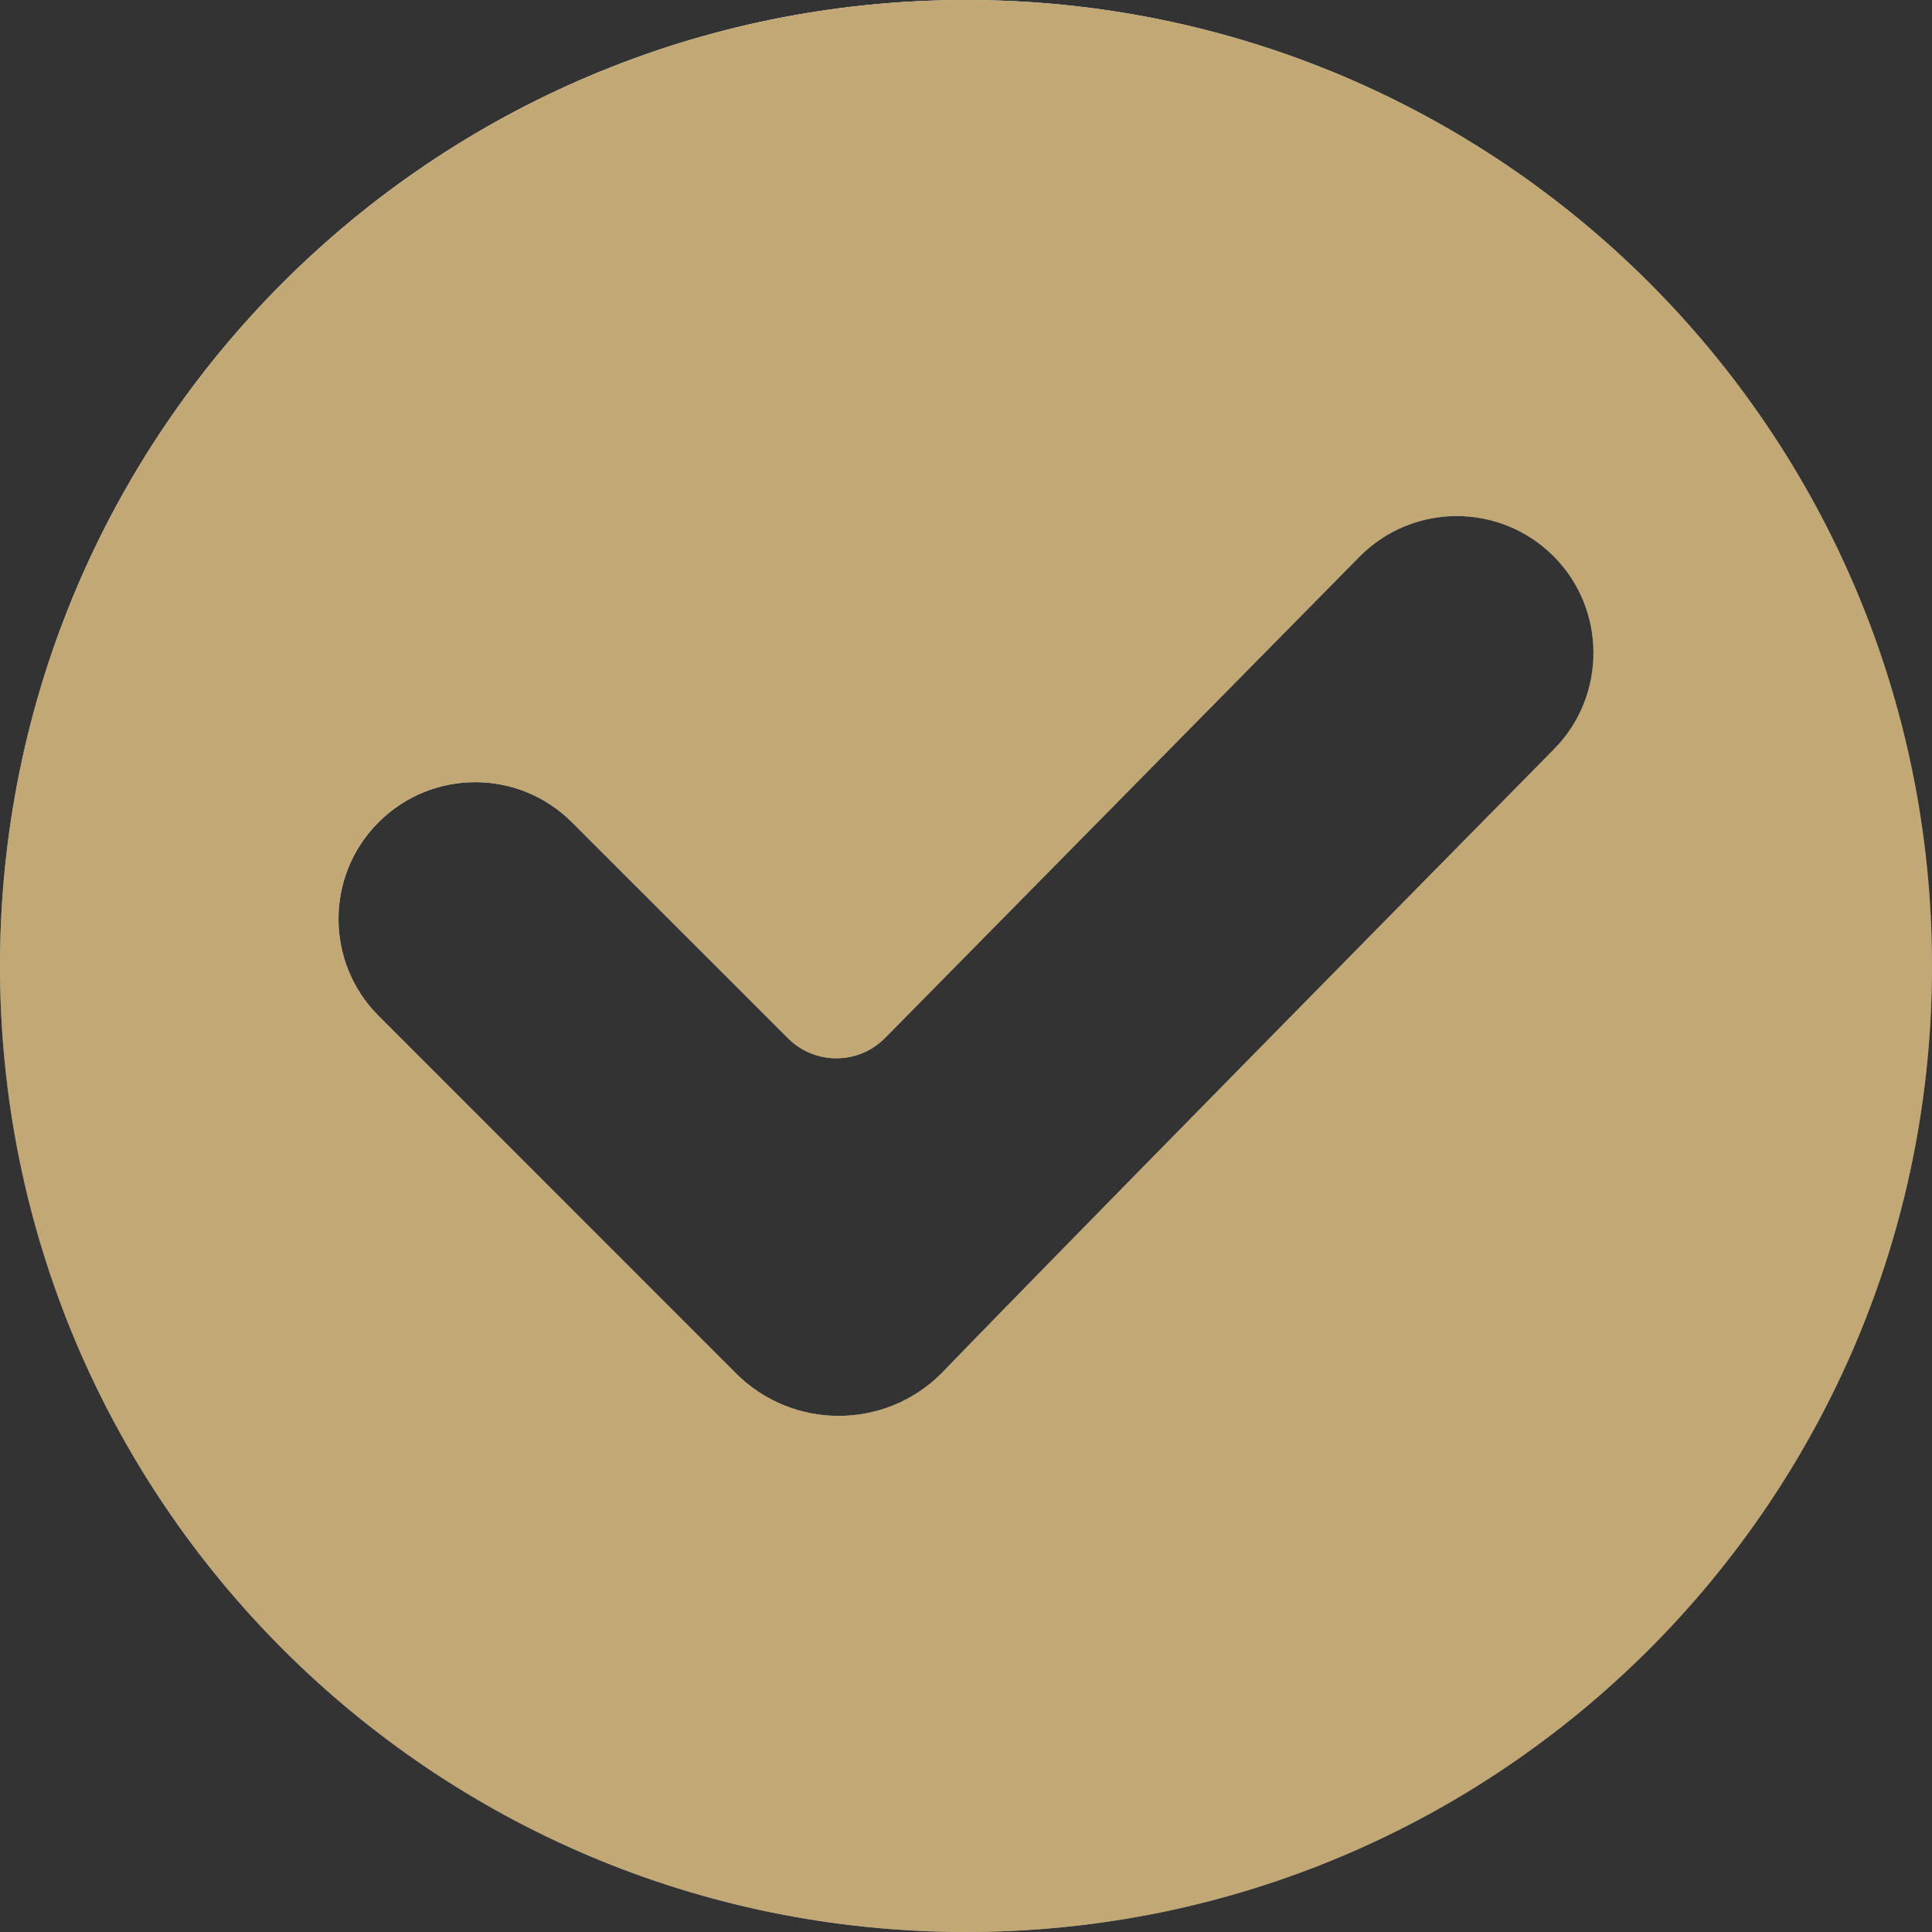 <?xml version="1.0" encoding="UTF-8"?> <svg xmlns="http://www.w3.org/2000/svg" width="84" height="84" viewBox="0 0 84 84" fill="none"><rect x="0" y="0" width="84" height="84" fill="#333333" stroke="none"/><g clip-path="url(#clip0_1_51)"><path d="M42 0C18.787 0 0 18.785 0 42C0 65.213 18.785 84 42 84C65.213 84 84 65.215 84 42C84 18.787 65.215 0 42 0ZM32.006 59.717C32.006 59.717 17.5 45.205 16.457 44.164C14.137 41.844 14.137 38.069 16.457 35.752C18.782 33.426 22.543 33.426 24.869 35.752L34.261 45.143C35.428 46.311 37.324 46.303 38.481 45.129L59.102 24.211C61.42 21.86 65.207 21.844 67.544 24.181C69.846 26.483 69.86 30.242 67.574 32.562C45.181 55.282 40.928 59.715 40.928 59.715C38.469 62.173 34.467 62.176 32.006 59.717Z" fill="url(#paint0_linear_1_51)"></path><path d="M42 0C18.787 0 0 18.785 0 42C0 65.213 18.785 84 42 84C65.213 84 84 65.215 84 42C84 18.787 65.215 0 42 0ZM32.006 59.717C32.006 59.717 17.5 45.205 16.457 44.164C14.137 41.844 14.137 38.069 16.457 35.752C18.782 33.426 22.543 33.426 24.869 35.752L34.261 45.143C35.428 46.311 37.324 46.303 38.481 45.129L59.102 24.211C61.42 21.86 65.207 21.844 67.544 24.181C69.846 26.483 69.86 30.242 67.574 32.562C45.181 55.282 40.928 59.715 40.928 59.715C38.469 62.173 34.467 62.176 32.006 59.717Z" fill="url(#paint1_linear_1_51)" style="mix-blend-mode:overlay"></path><path d="M42 0C18.787 0 0 18.785 0 42C0 65.213 18.785 84 42 84C65.213 84 84 65.215 84 42C84 18.787 65.215 0 42 0ZM32.006 59.717C32.006 59.717 17.5 45.205 16.457 44.164C14.137 41.844 14.137 38.069 16.457 35.752C18.782 33.426 22.543 33.426 24.869 35.752L34.261 45.143C35.428 46.311 37.324 46.303 38.481 45.129L59.102 24.211C61.42 21.86 65.207 21.844 67.544 24.181C69.846 26.483 69.86 30.242 67.574 32.562C45.181 55.282 40.928 59.715 40.928 59.715C38.469 62.173 34.467 62.176 32.006 59.717Z" fill="#C1A875" style="mix-blend-mode:color"></path></g><defs><linearGradient id="paint0_linear_1_51" x1="4.657" y1="52.537" x2="82.998" y2="34.185" gradientUnits="userSpaceOnUse"><stop stop-color="#576265"></stop><stop offset="0.172" stop-color="#9EA1A1"></stop><stop offset="0.457" stop-color="#848B8A"></stop><stop offset="0.823" stop-color="#576265"></stop><stop offset="0.85" stop-color="#576265"></stop><stop offset="0.925" stop-color="#757A7B"></stop><stop offset="1" stop-color="#576265"></stop></linearGradient><linearGradient id="paint1_linear_1_51" x1="33.532" y1="42" x2="16.778" y2="-1.724" gradientUnits="userSpaceOnUse"><stop stop-color="white" stop-opacity="0"></stop><stop offset="1" stop-color="white"></stop></linearGradient><clipPath id="clip0_1_51"><rect width="84" height="84" fill="white"></rect></clipPath></defs></svg> 